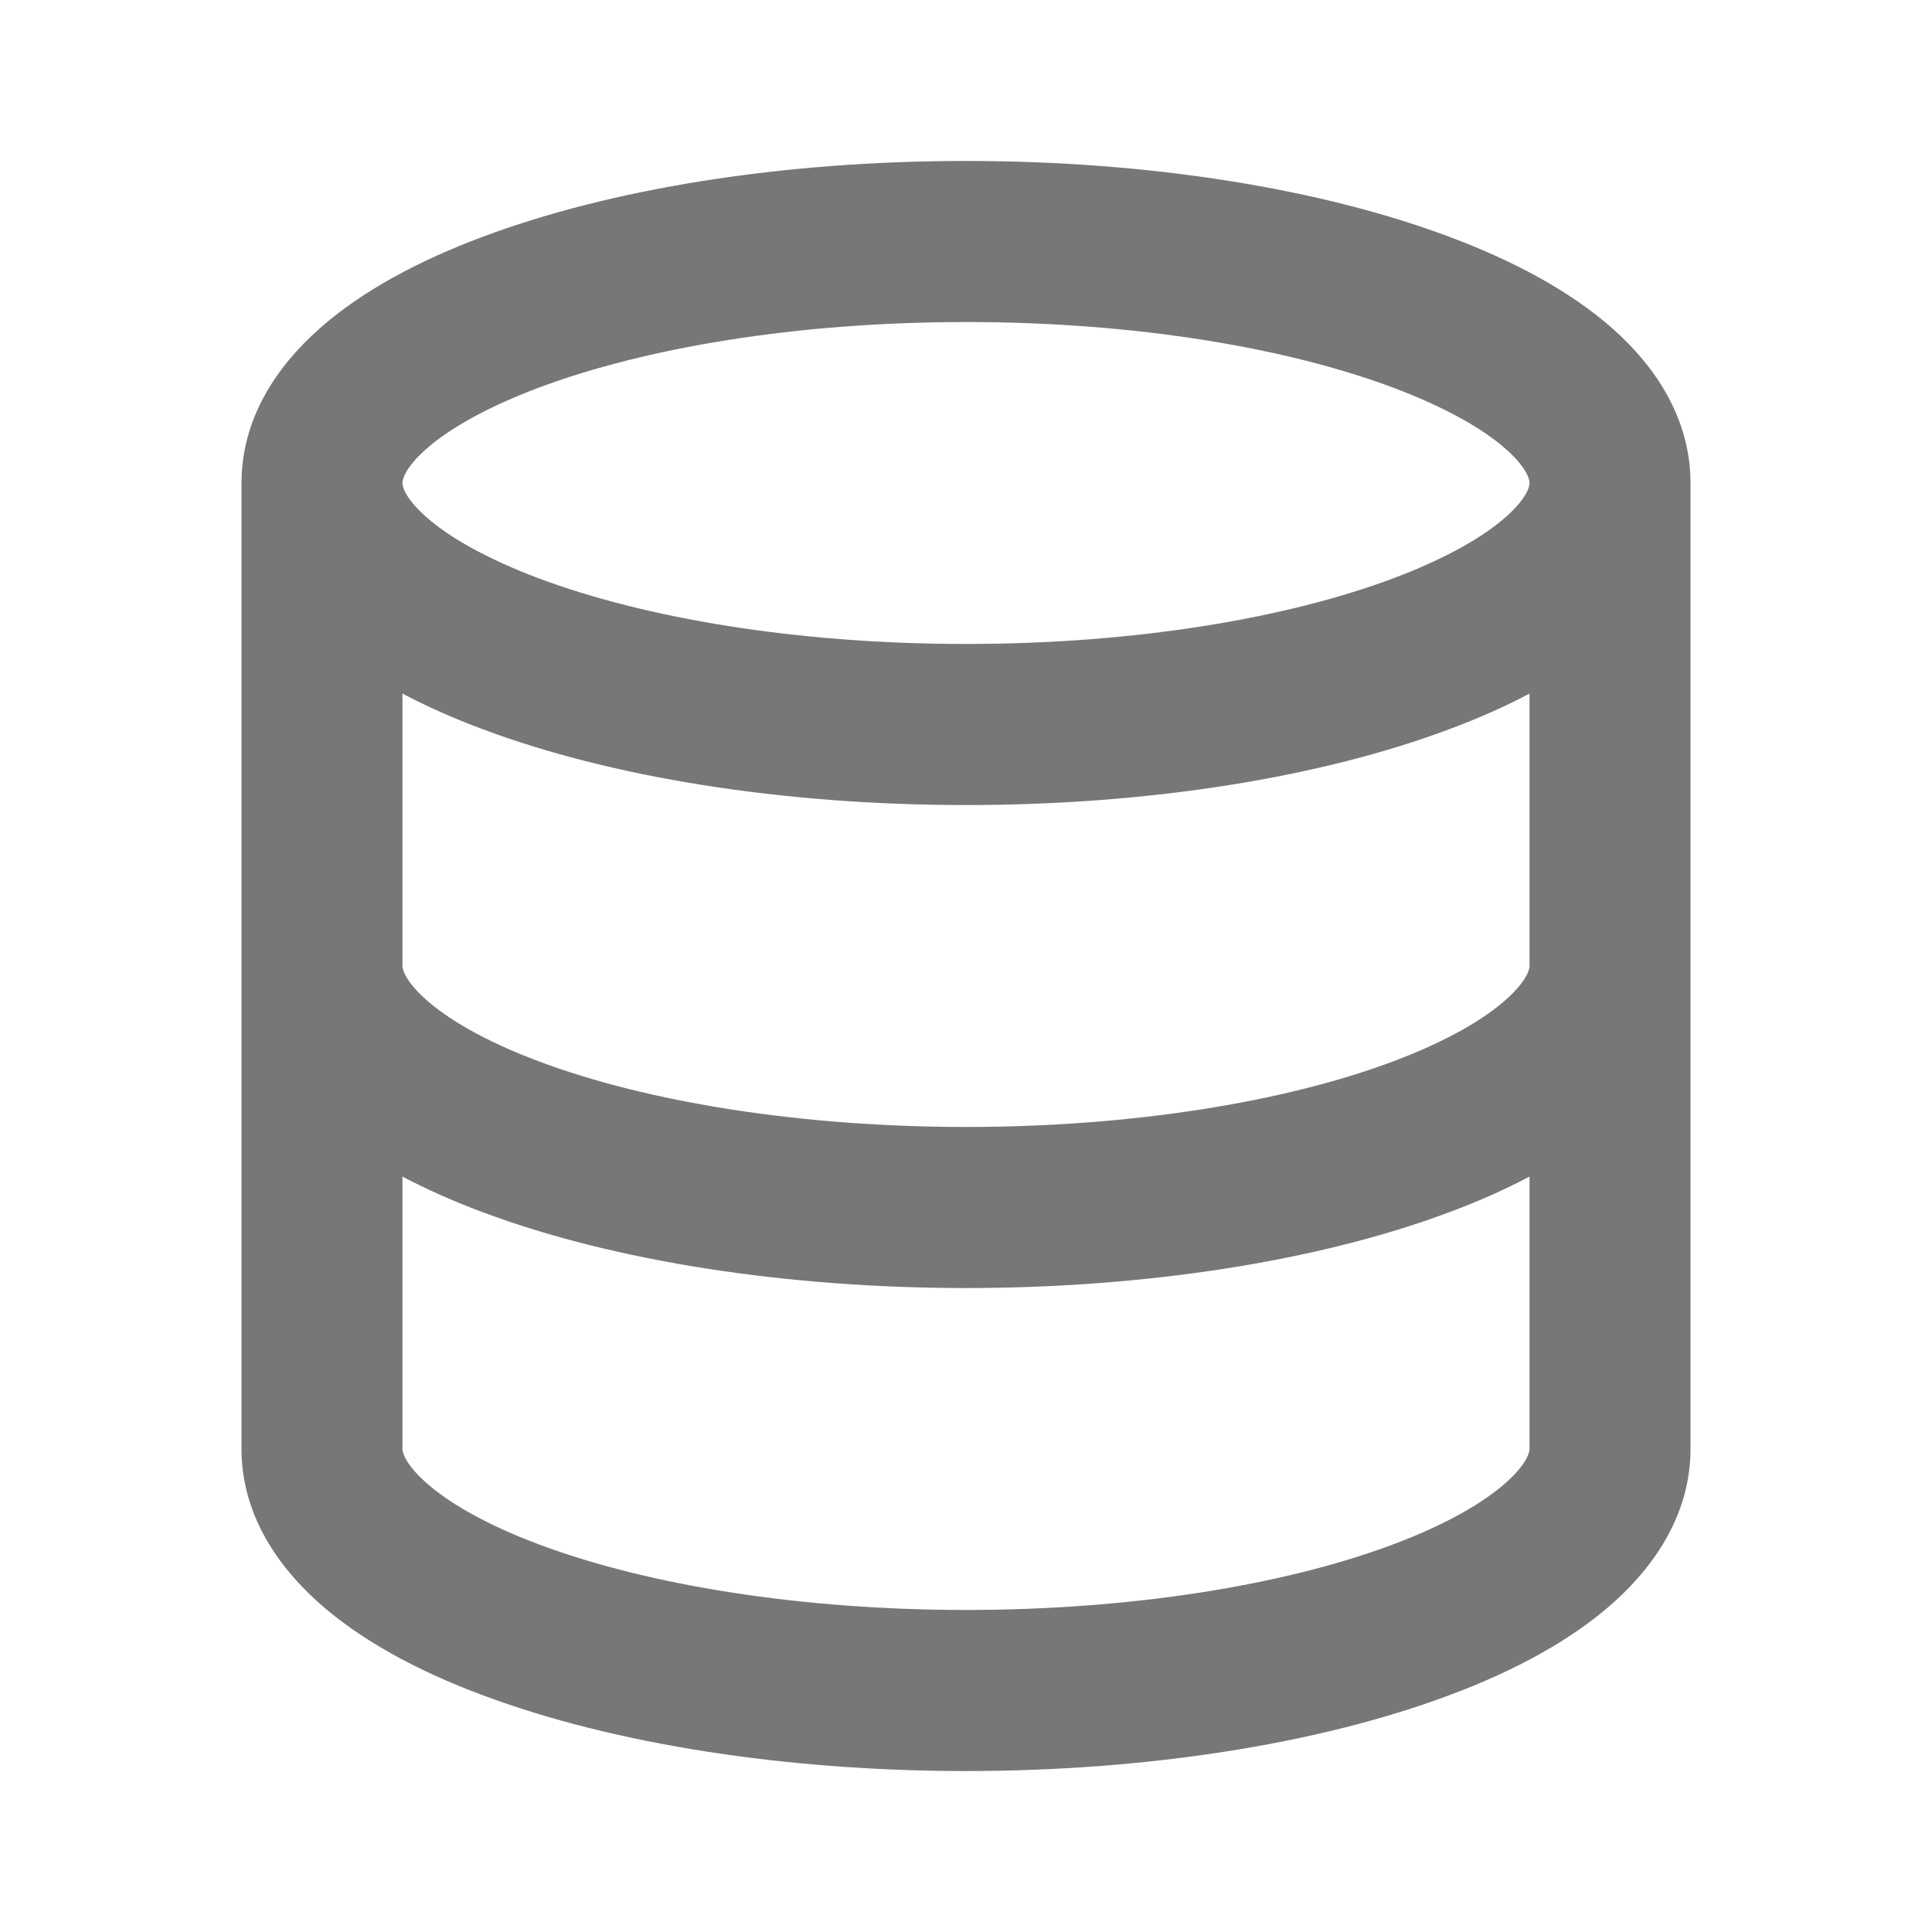 <svg width="16" height="16" viewBox="0 0 16 16" fill="none" xmlns="http://www.w3.org/2000/svg">
<path fill-rule="evenodd" clip-rule="evenodd" d="M3.528 3.72C3.34 3.887 3.333 3.983 3.333 4C3.333 4.017 3.34 4.113 3.528 4.28C3.715 4.446 4.024 4.625 4.463 4.79C5.336 5.117 6.586 5.333 8 5.333C9.414 5.333 10.664 5.117 11.537 4.79C11.976 4.625 12.285 4.446 12.472 4.28C12.66 4.113 12.667 4.017 12.667 4C12.667 3.983 12.66 3.887 12.472 3.72C12.285 3.554 11.976 3.375 11.537 3.21C10.664 2.883 9.414 2.667 8 2.667C6.586 2.667 5.336 2.883 4.463 3.21C4.024 3.375 3.715 3.554 3.528 3.72ZM12.667 5.744C12.461 5.853 12.238 5.951 12.005 6.038C10.948 6.435 9.532 6.667 8 6.667C6.468 6.667 5.052 6.435 3.995 6.038C3.762 5.951 3.539 5.853 3.333 5.744V8C3.333 8.012 3.338 8.106 3.52 8.271C3.702 8.436 4.009 8.62 4.463 8.79C5.368 9.13 6.641 9.333 8 9.333C9.359 9.333 10.632 9.13 11.537 8.79C11.991 8.62 12.298 8.436 12.48 8.271C12.662 8.106 12.667 8.012 12.667 8V5.744ZM12.667 9.744C12.462 9.852 12.241 9.95 12.005 10.038C10.91 10.449 9.47 10.667 8 10.667C6.53 10.667 5.09 10.449 3.995 10.038C3.759 9.95 3.538 9.852 3.333 9.744V12C3.333 12.012 3.338 12.106 3.52 12.271C3.702 12.436 4.009 12.62 4.463 12.79C5.368 13.13 6.641 13.333 8 13.333C9.359 13.333 10.632 13.13 11.537 12.79C11.991 12.62 12.298 12.436 12.48 12.271C12.662 12.106 12.667 12.012 12.667 12V9.744ZM14 12C14 12.518 13.724 12.944 13.375 13.26C13.026 13.576 12.552 13.834 12.005 14.038C10.91 14.449 9.47 14.667 8 14.667C6.53 14.667 5.09 14.449 3.995 14.038C3.448 13.834 2.974 13.576 2.625 13.26C2.276 12.944 2 12.518 2 12V4C2 3.465 2.292 3.035 2.644 2.723C2.996 2.41 3.468 2.159 3.995 1.962C5.052 1.565 6.468 1.333 8 1.333C9.532 1.333 10.948 1.565 12.005 1.962C12.532 2.159 13.004 2.41 13.357 2.723C13.708 3.035 14 3.465 14 4V12Z" fill="#787776"/>
</svg>
